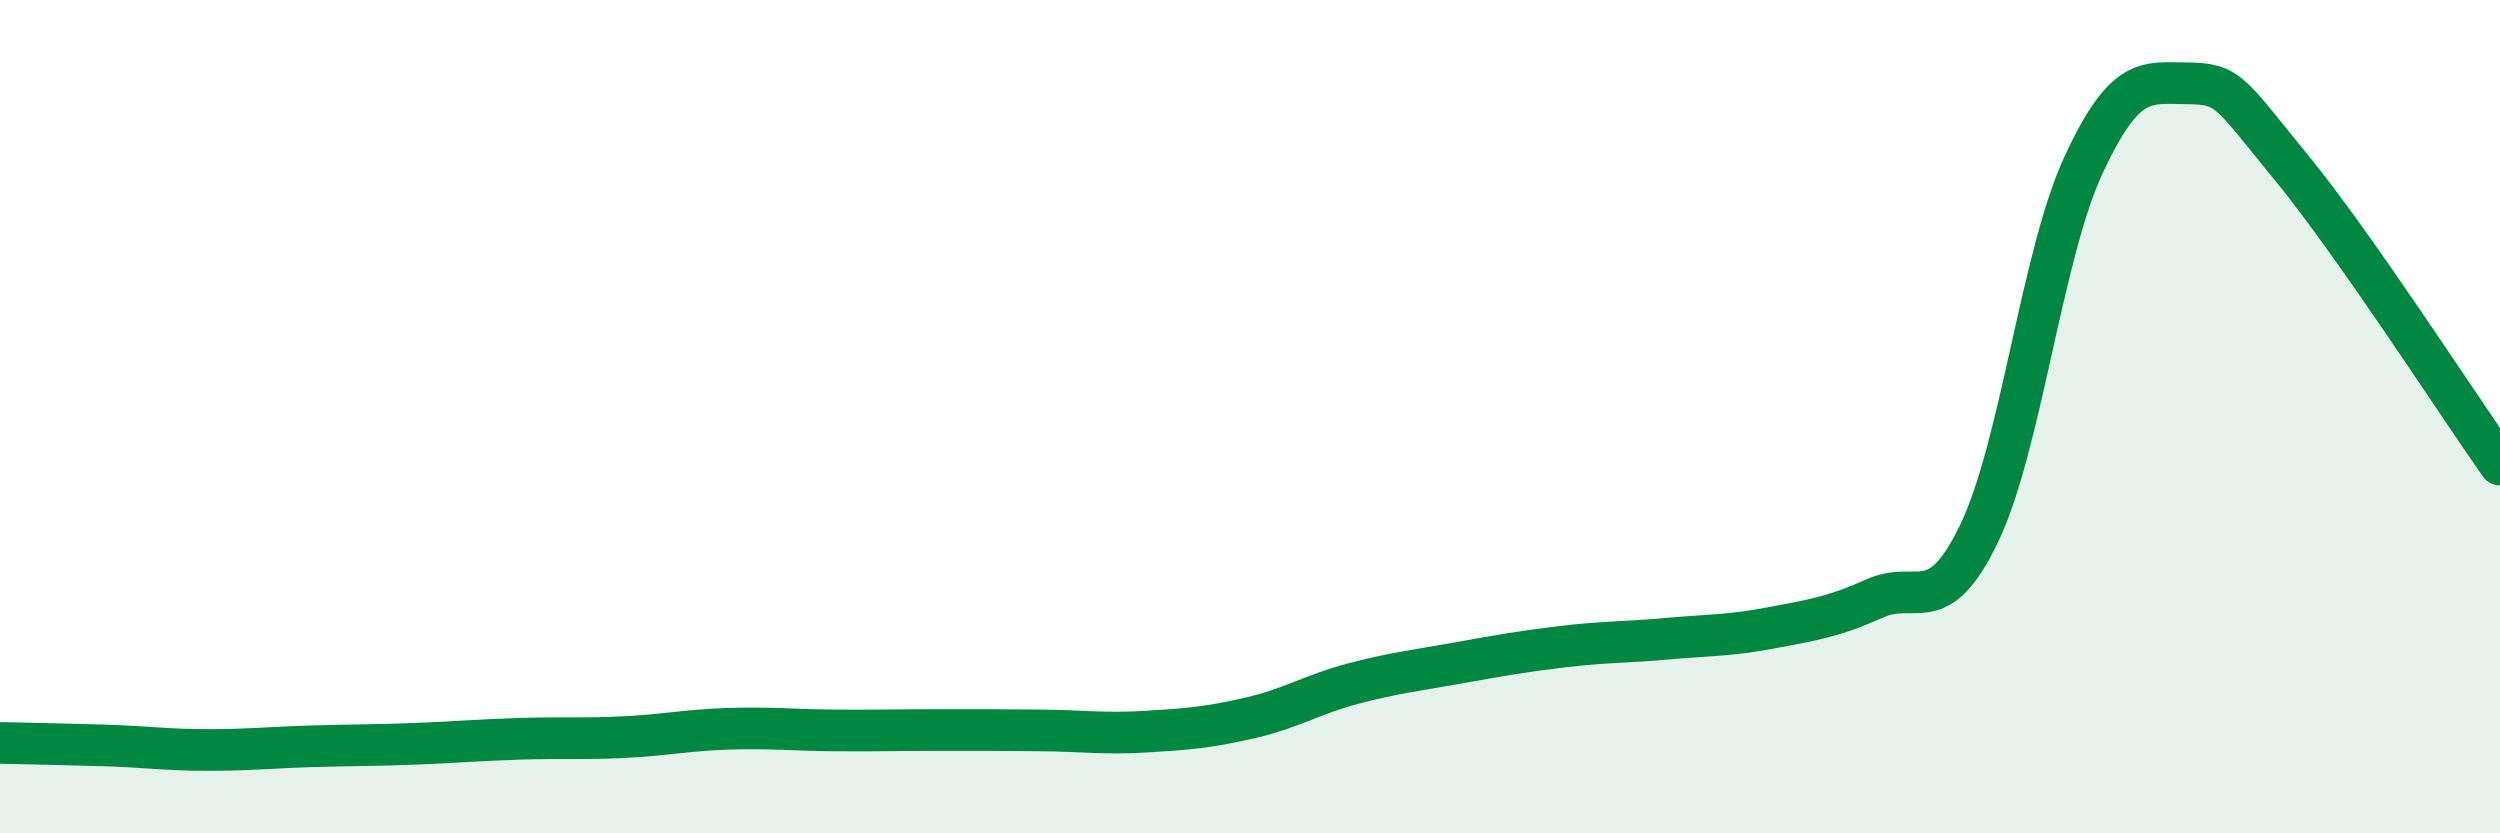 
    <svg width="60" height="20" viewBox="0 0 60 20" xmlns="http://www.w3.org/2000/svg">
      <path
        d="M 0,17.83 C 0.5,17.84 1.5,17.86 2.5,17.89 C 3.5,17.92 4,18 5,18 C 6,18 6.5,17.94 7.5,17.91 C 8.5,17.88 9,17.89 10,17.85 C 11,17.81 11.5,17.76 12.5,17.73 C 13.5,17.7 14,17.74 15,17.69 C 16,17.64 16.5,17.52 17.5,17.49 C 18.5,17.46 19,17.52 20,17.53 C 21,17.54 21.5,17.52 22.5,17.52 C 23.5,17.52 24,17.52 25,17.53 C 26,17.54 26.5,17.62 27.5,17.56 C 28.5,17.5 29,17.46 30,17.23 C 31,17 31.5,16.66 32.5,16.4 C 33.5,16.14 34,16.09 35,15.91 C 36,15.73 36.5,15.64 37.5,15.52 C 38.5,15.4 39,15.42 40,15.33 C 41,15.24 41.5,15.26 42.5,15.07 C 43.5,14.88 44,14.81 45,14.36 C 46,13.91 46.5,14.88 47.5,12.8 C 48.5,10.72 49,6.13 50,3.97 C 51,1.81 51.5,1.99 52.5,2 C 53.5,2.01 53.5,2.2 55,4.03 C 56.5,5.86 59,9.73 60,11.15L60 20L0 20Z"
        fill="#008740"
        opacity="0.1"
        stroke-linecap="round"
        stroke-linejoin="round"
      />
      <path
        d="M 0,17.83 C 0.5,17.84 1.5,17.86 2.5,17.89 C 3.5,17.92 4,18 5,18 C 6,18 6.5,17.94 7.5,17.91 C 8.5,17.88 9,17.89 10,17.85 C 11,17.81 11.5,17.76 12.5,17.73 C 13.5,17.7 14,17.74 15,17.69 C 16,17.64 16.5,17.52 17.5,17.49 C 18.5,17.46 19,17.52 20,17.53 C 21,17.54 21.5,17.52 22.5,17.52 C 23.5,17.52 24,17.52 25,17.53 C 26,17.54 26.5,17.62 27.5,17.56 C 28.5,17.5 29,17.46 30,17.23 C 31,17 31.5,16.66 32.5,16.4 C 33.5,16.14 34,16.09 35,15.91 C 36,15.73 36.5,15.64 37.5,15.52 C 38.5,15.4 39,15.42 40,15.33 C 41,15.24 41.5,15.26 42.5,15.07 C 43.5,14.88 44,14.81 45,14.36 C 46,13.91 46.5,14.88 47.5,12.8 C 48.5,10.72 49,6.13 50,3.97 C 51,1.81 51.5,1.99 52.5,2 C 53.5,2.01 53.5,2.2 55,4.03 C 56.5,5.86 59,9.73 60,11.15"
        stroke="#008740"
        stroke-width="1"
        fill="none"
        stroke-linecap="round"
        stroke-linejoin="round"
      />
    </svg>
  